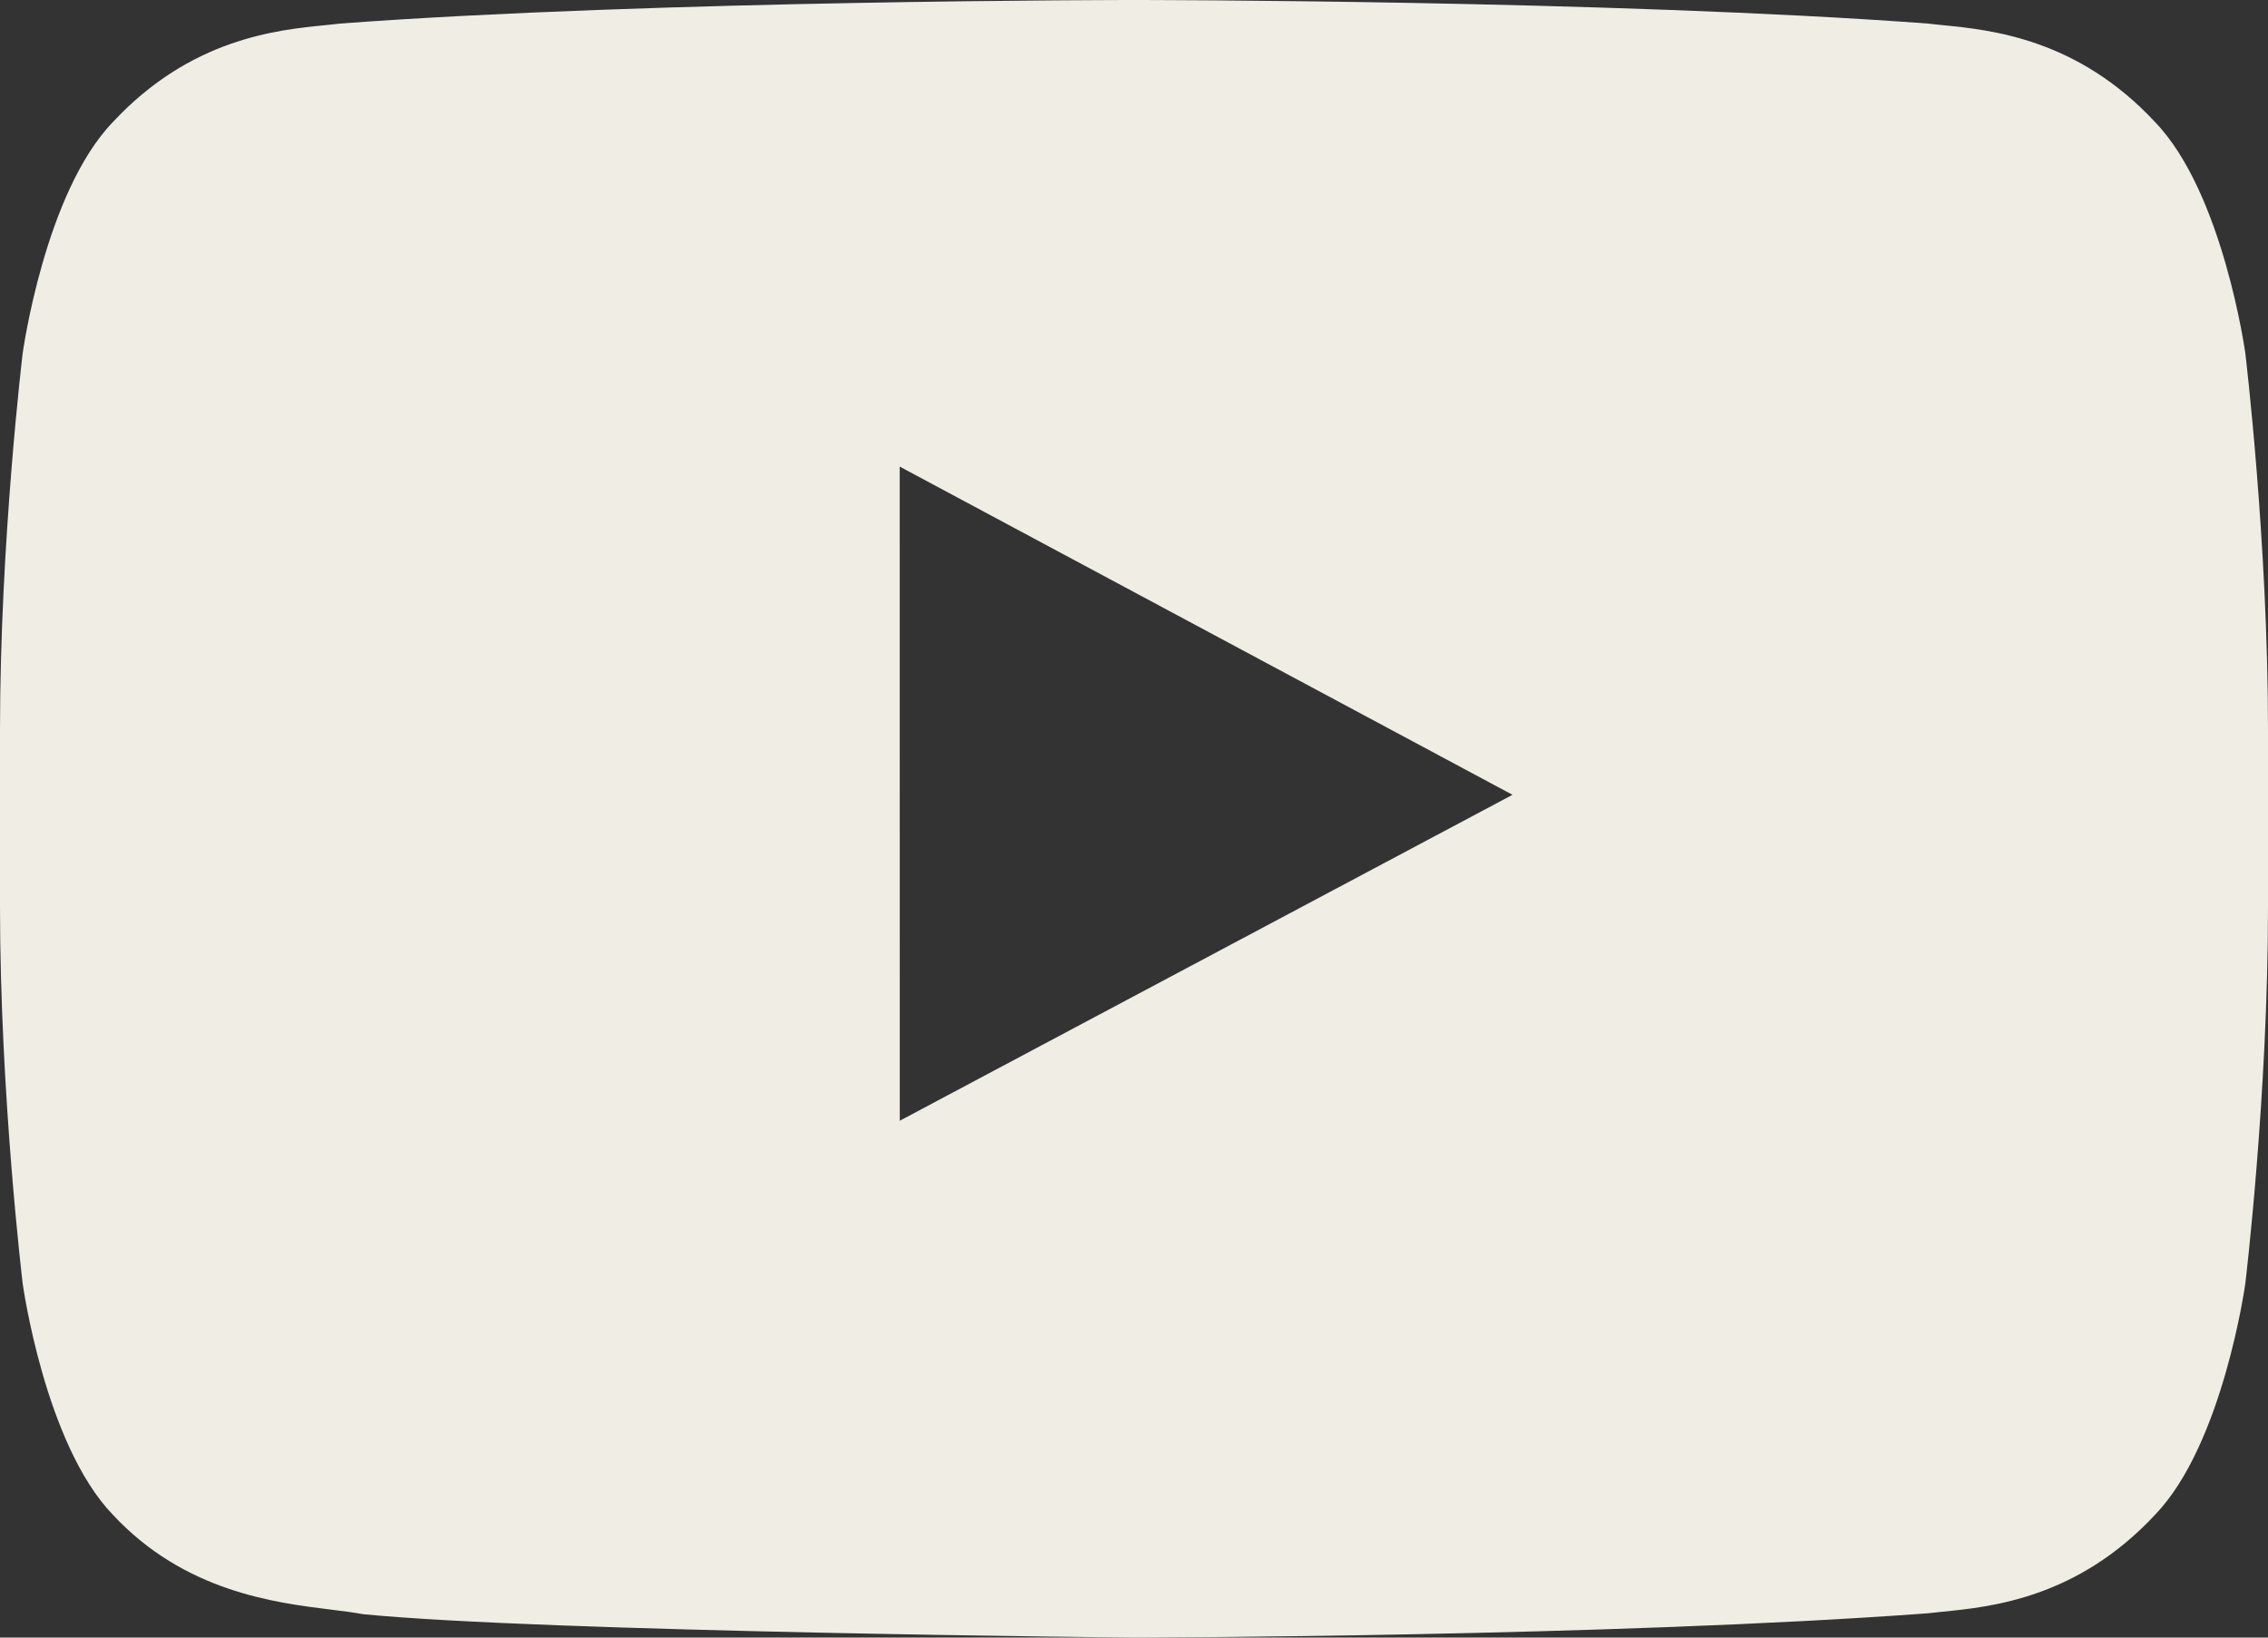 <svg width="36" height="26" viewBox="0 0 36 26" fill="none" xmlns="http://www.w3.org/2000/svg">
<rect x="0" y="0" width="36" height="26" fill="#333333" stroke="none"/>
<path fill-rule="evenodd" clip-rule="evenodd" d="M34.209 1.94C35.288 3.061 35.64 5.608 35.64 5.608C35.64 5.608 36 8.6 36 11.591V14.396C36 17.388 35.64 20.379 35.64 20.379C35.64 20.379 35.288 22.926 34.209 24.048C32.975 25.375 31.608 25.512 30.835 25.589C30.75 25.598 30.672 25.606 30.602 25.614C25.564 25.988 18 26 18 26C18 26 8.64 25.912 5.76 25.628C5.624 25.602 5.458 25.581 5.271 25.558C4.359 25.446 2.927 25.27 1.79 24.048C0.711 22.926 0.36 20.379 0.36 20.379C0.36 20.379 0 17.388 0 14.396V11.591C0 8.6 0.36 5.608 0.36 5.608C0.36 5.608 0.711 3.061 1.79 1.94C3.026 0.611 4.395 0.475 5.168 0.399C5.252 0.39 5.329 0.383 5.398 0.374C10.435 0 17.992 0 17.992 0H18.008C18.008 0 25.564 0 30.602 0.374C30.671 0.383 30.748 0.39 30.832 0.399C31.604 0.475 32.974 0.611 34.209 1.94ZM14.281 7.408L14.282 17.794L24.008 12.619L14.281 7.408Z" fill="#F0EDE5"/>
</svg>

